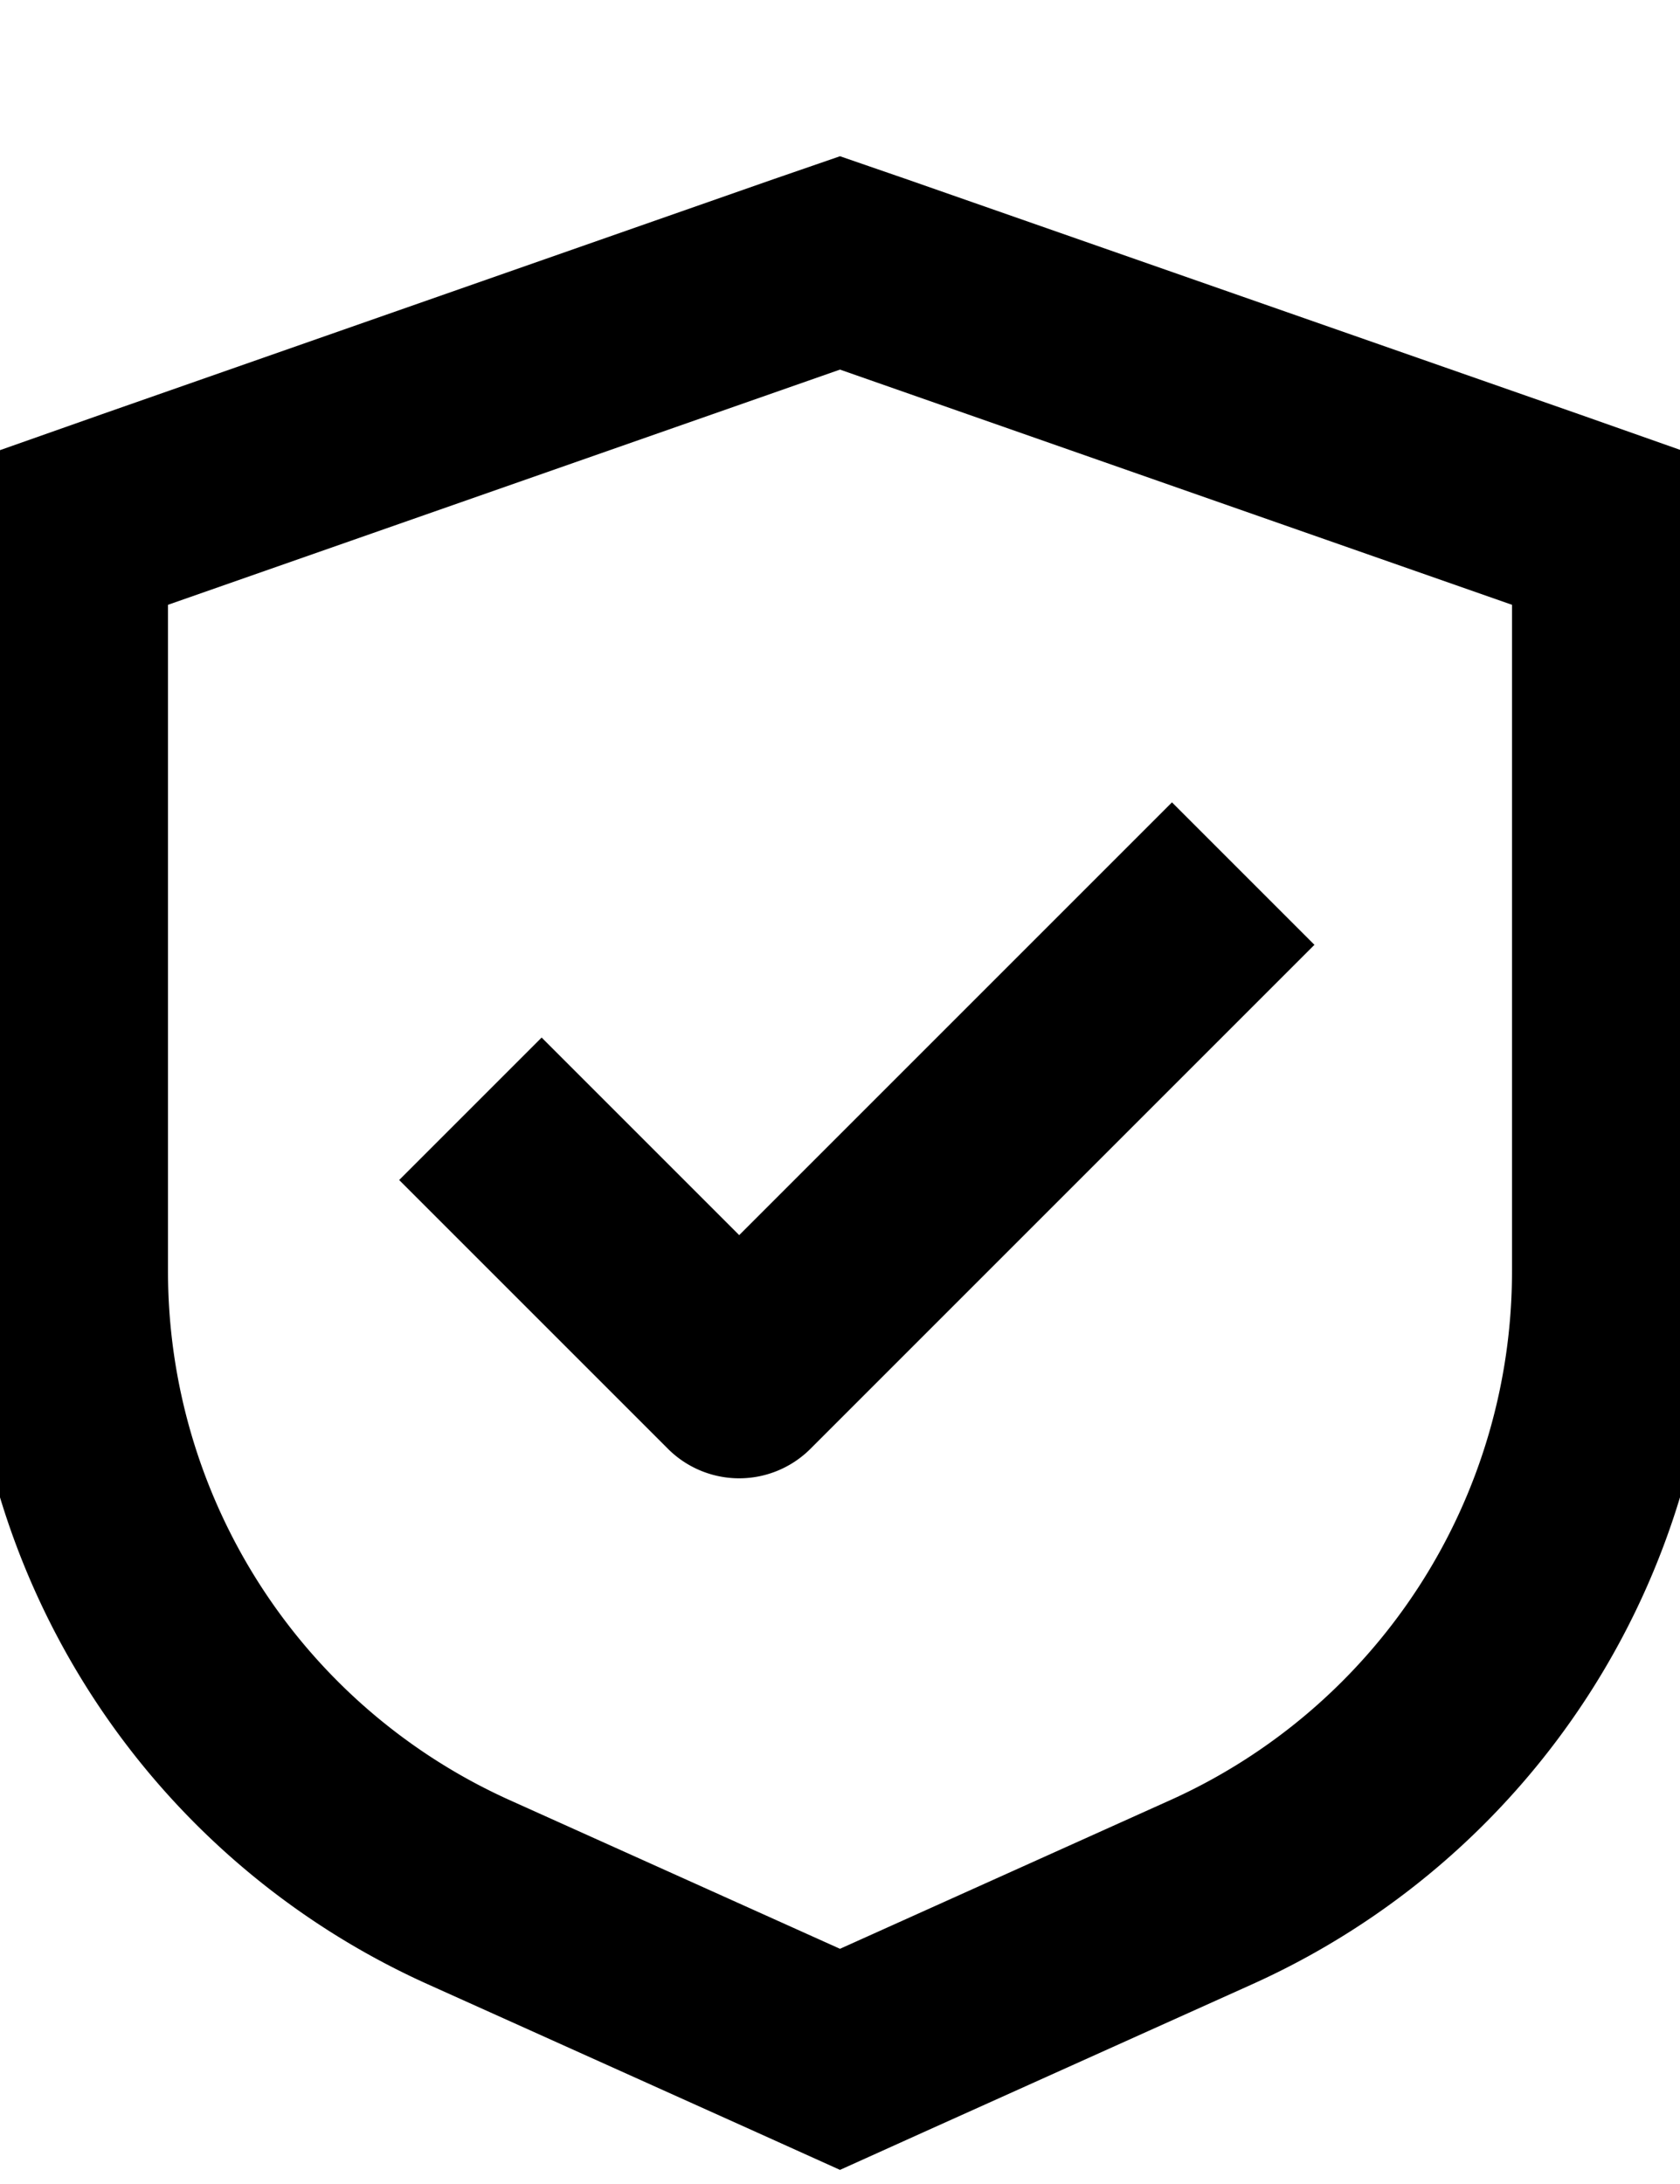 <svg xmlns="http://www.w3.org/2000/svg" data-name="Layer 1" viewBox="25 15 50 65" x="0px" y="0px"><title>Artboard 72</title><path d="M41.12,45.88l-4.24,4.24,8,8a3,3,0,0,0,4.24,0l15-15-4.24-4.24L47,51.76Z"/><path d="M52,20.34l-2-.69-2,.69-20,7-4,1.41v24.1A23.3,23.3,0,0,0,37.72,74.05l9.82,4.42L50,79.58l2.46-1.11,9.82-4.42A23.3,23.3,0,0,0,76,52.84V28.74l-4-1.41Zm18,32.5A17.26,17.26,0,0,1,59.82,68.58L50,73l-9.82-4.42A17.26,17.26,0,0,1,30,52.84V33l20-7,20,7Z"/></svg>